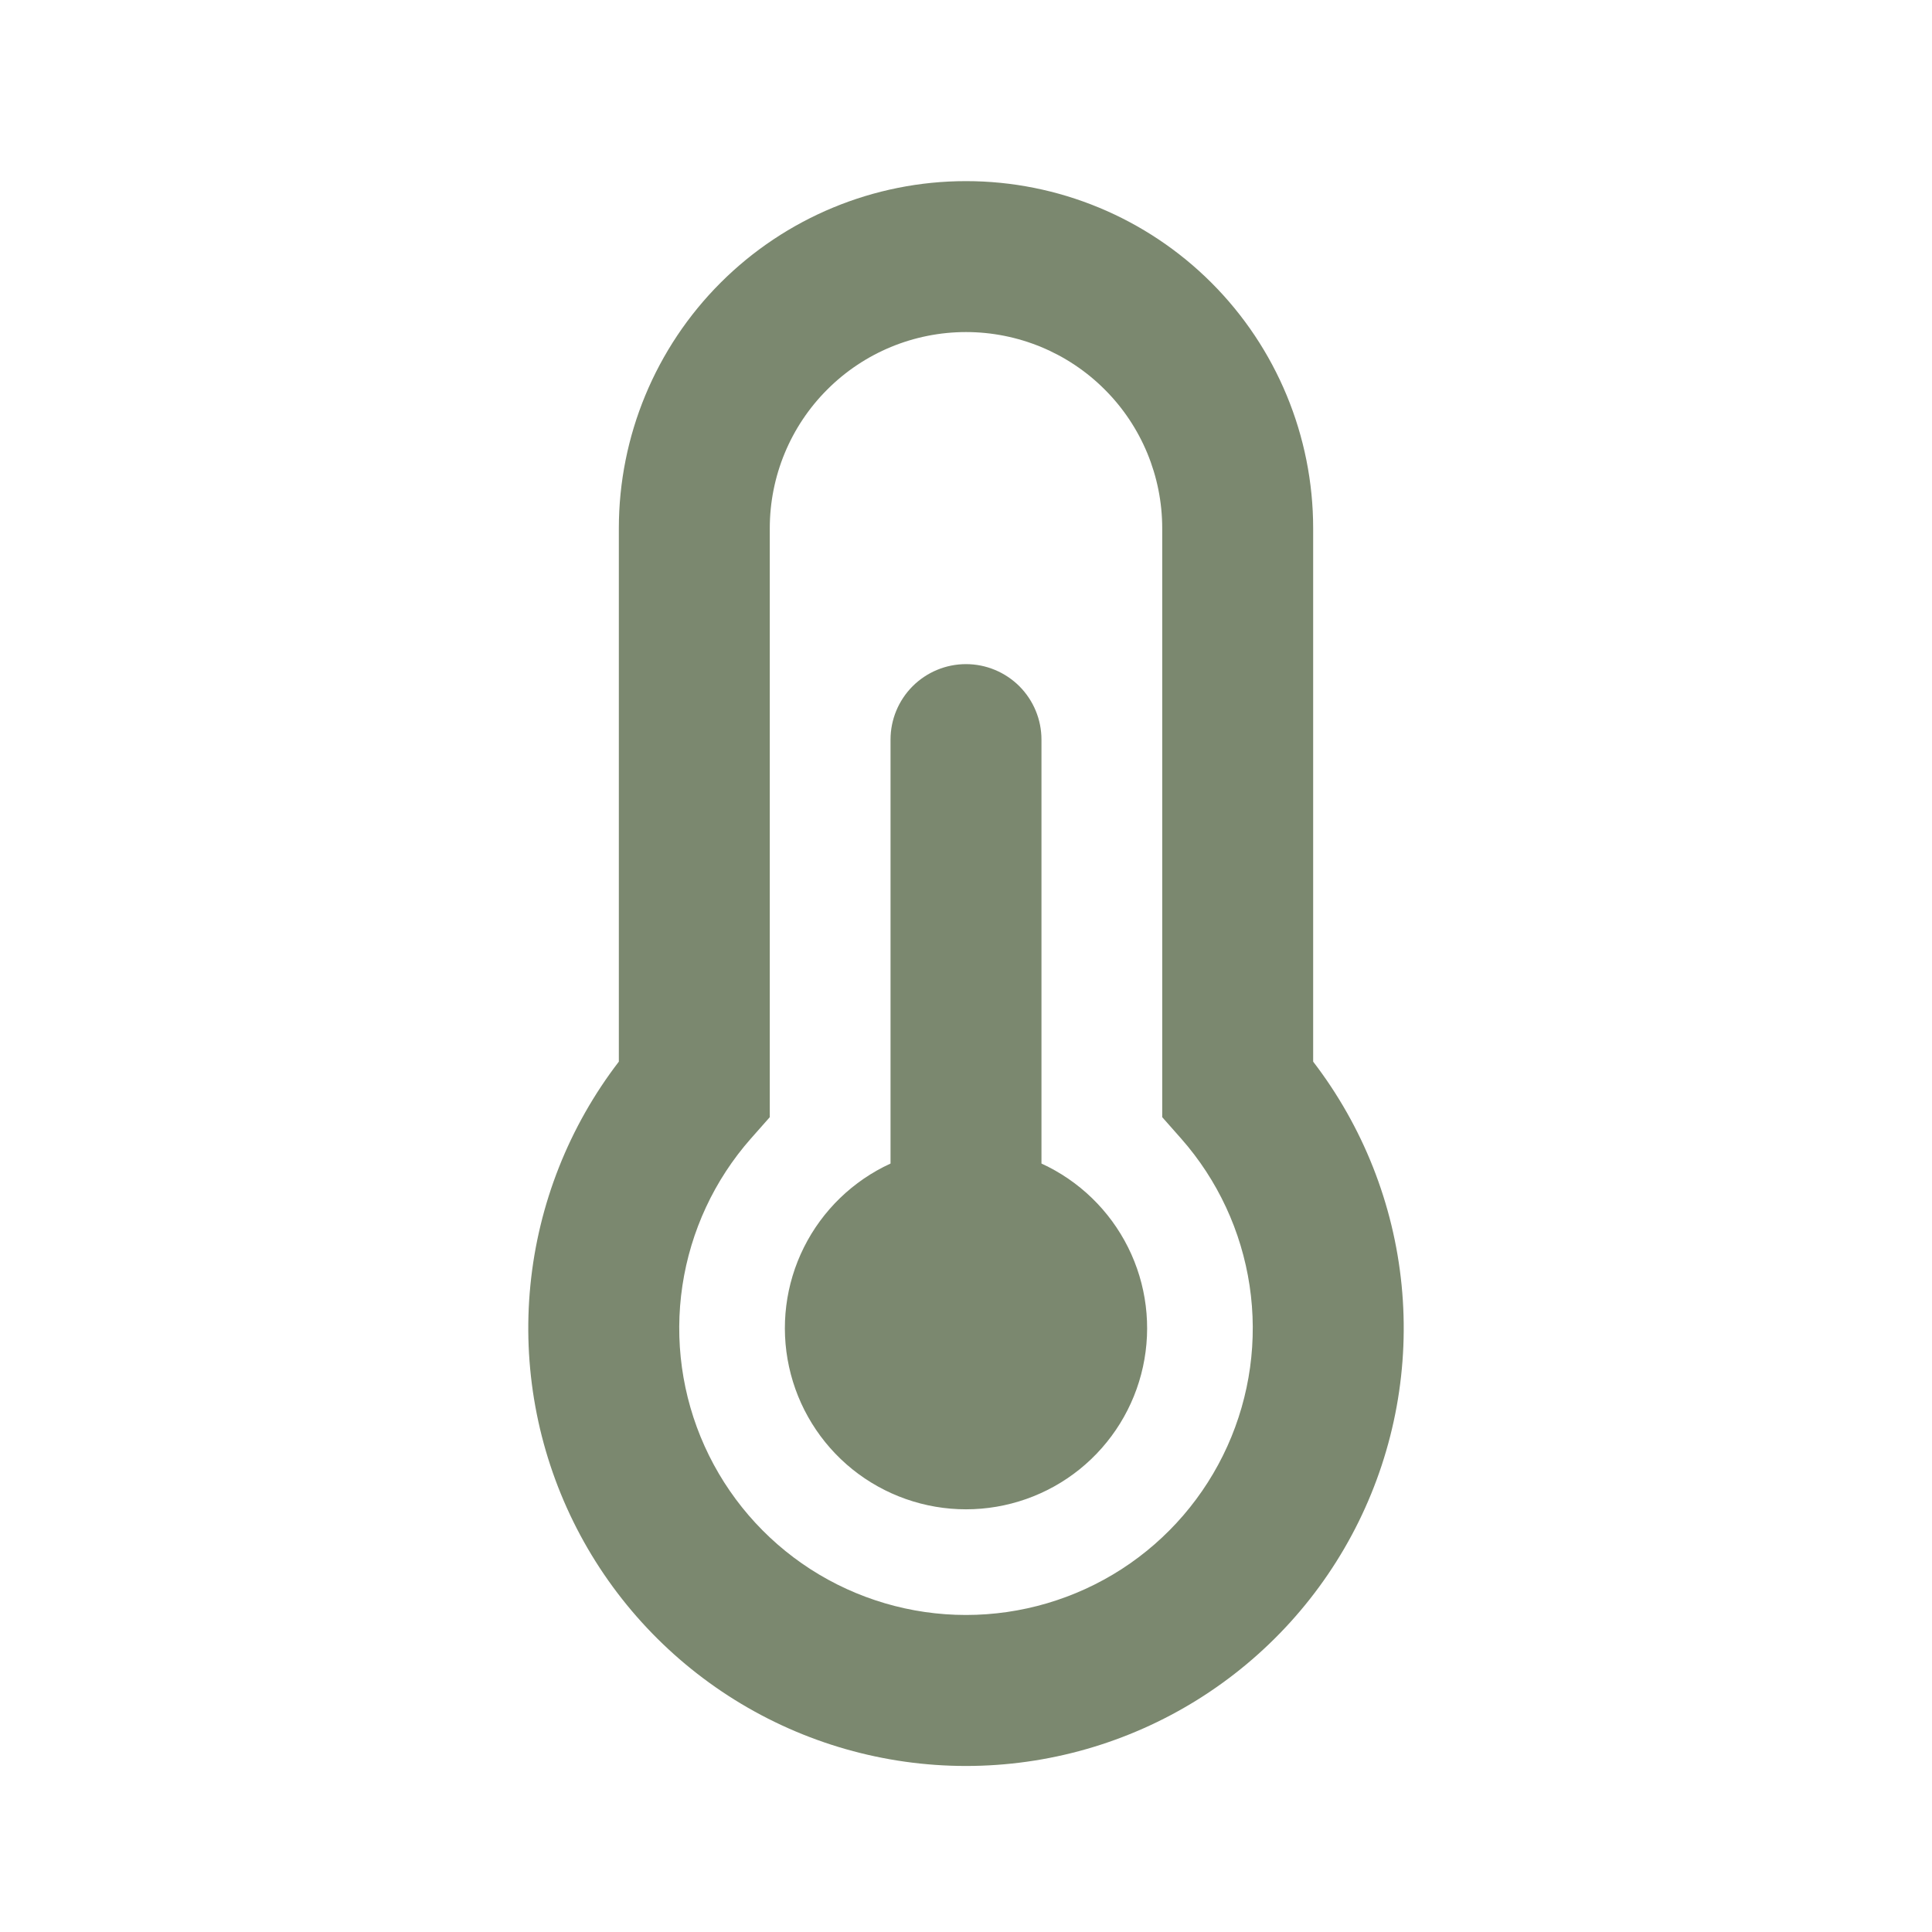 <svg width="32" height="32" viewBox="0 0 32 32" fill="none" xmlns="http://www.w3.org/2000/svg">
<path d="M16 5.5C15.138 5.5 14.311 5.842 13.702 6.452C13.092 7.061 12.75 7.888 12.75 8.75V18.504L12.437 18.858C11.832 19.544 11.439 20.389 11.303 21.293C11.167 22.197 11.295 23.121 11.671 23.954C12.047 24.787 12.655 25.494 13.423 25.99C14.191 26.485 15.086 26.749 16 26.749C16.914 26.749 17.809 26.485 18.577 25.99C19.345 25.494 19.953 24.787 20.329 23.954C20.705 23.121 20.833 22.197 20.697 21.293C20.561 20.389 20.168 19.544 19.563 18.858L19.25 18.504V8.75C19.25 7.888 18.908 7.061 18.298 6.452C17.689 5.842 16.862 5.5 16 5.5ZM10.25 8.75C10.25 7.225 10.856 5.762 11.934 4.684C13.012 3.606 14.475 3 16 3C17.525 3 18.988 3.606 20.066 4.684C21.144 5.762 21.75 7.225 21.75 8.75V17.584C22.574 18.657 23.082 19.94 23.215 21.287C23.348 22.634 23.101 23.991 22.503 25.205C21.905 26.419 20.978 27.441 19.829 28.156C18.68 28.871 17.353 29.25 16 29.25C14.647 29.25 13.32 28.871 12.171 28.156C11.022 27.441 10.095 26.419 9.497 25.205C8.899 23.991 8.652 22.634 8.785 21.287C8.918 19.94 9.426 18.657 10.25 17.584V8.75ZM14.75 12.25C14.75 11.918 14.882 11.601 15.116 11.366C15.351 11.132 15.668 11 16 11C16.331 11 16.649 11.132 16.884 11.366C17.118 11.601 17.25 11.918 17.25 12.25V19.272C17.872 19.557 18.378 20.047 18.684 20.659C18.99 21.271 19.077 21.97 18.931 22.639C18.785 23.308 18.415 23.906 17.882 24.336C17.349 24.765 16.684 24.999 16 24.999C15.316 24.999 14.652 24.765 14.118 24.336C13.585 23.906 13.215 23.308 13.069 22.639C12.923 21.97 13.01 21.271 13.316 20.659C13.622 20.047 14.128 19.557 14.75 19.272V12.25Z" fill="#7B886F"/>
</svg>
